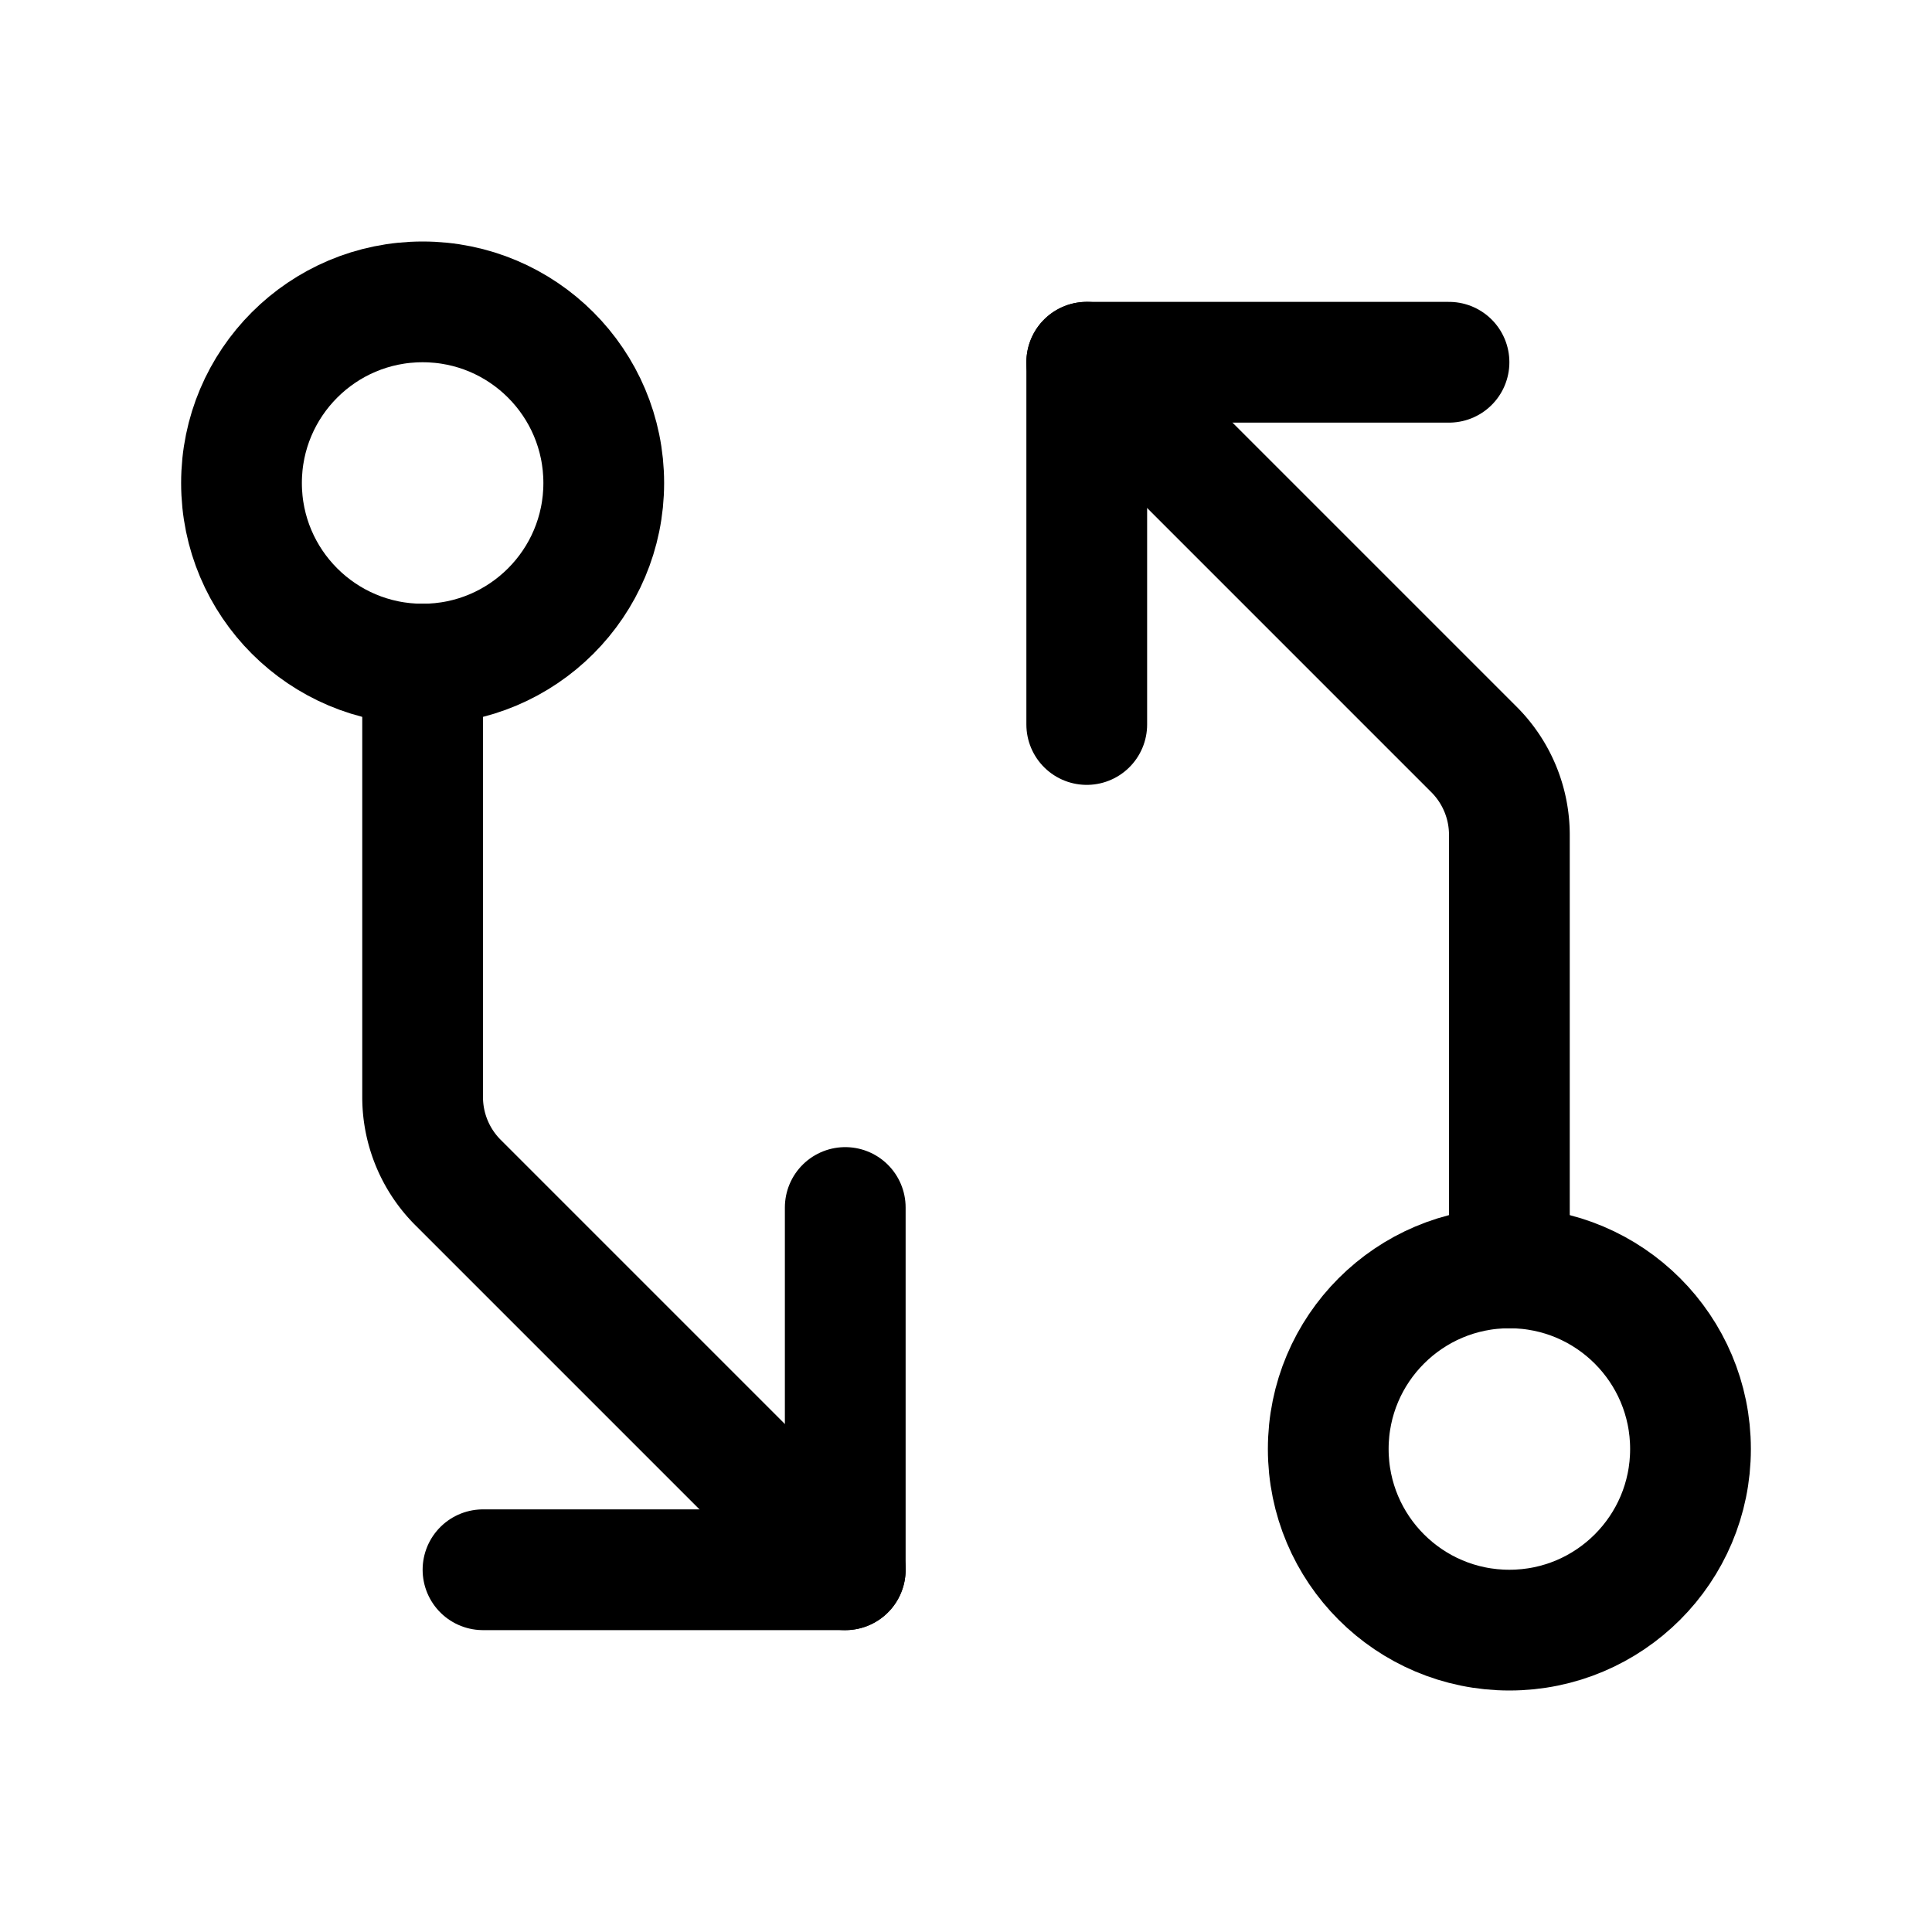 <svg xmlns="http://www.w3.org/2000/svg" viewBox="0 0 256 256"><rect width="256" height="256" fill="none"/><path d="M200,168V110.63a16,16,0,0,0-4.69-11.32L144,48" fill="none" stroke="currentColor" stroke-linecap="round" stroke-linejoin="round" stroke-width="16"/><polyline points="144 96 144 48 192 48" fill="none" stroke="currentColor" stroke-linecap="round" stroke-linejoin="round" stroke-width="16"/><path d="M56,88v57.37a16,16,0,0,0,4.69,11.32L112,208" fill="none" stroke="currentColor" stroke-linecap="round" stroke-linejoin="round" stroke-width="16"/><polyline points="112 160 112 208 64 208" fill="none" stroke="currentColor" stroke-linecap="round" stroke-linejoin="round" stroke-width="16"/><circle cx="56" cy="64" r="24" fill="none" stroke="currentColor" stroke-linecap="round" stroke-linejoin="round" stroke-width="16"/><circle cx="200" cy="192" r="24" fill="none" stroke="currentColor" stroke-linecap="round" stroke-linejoin="round" stroke-width="16"/></svg>